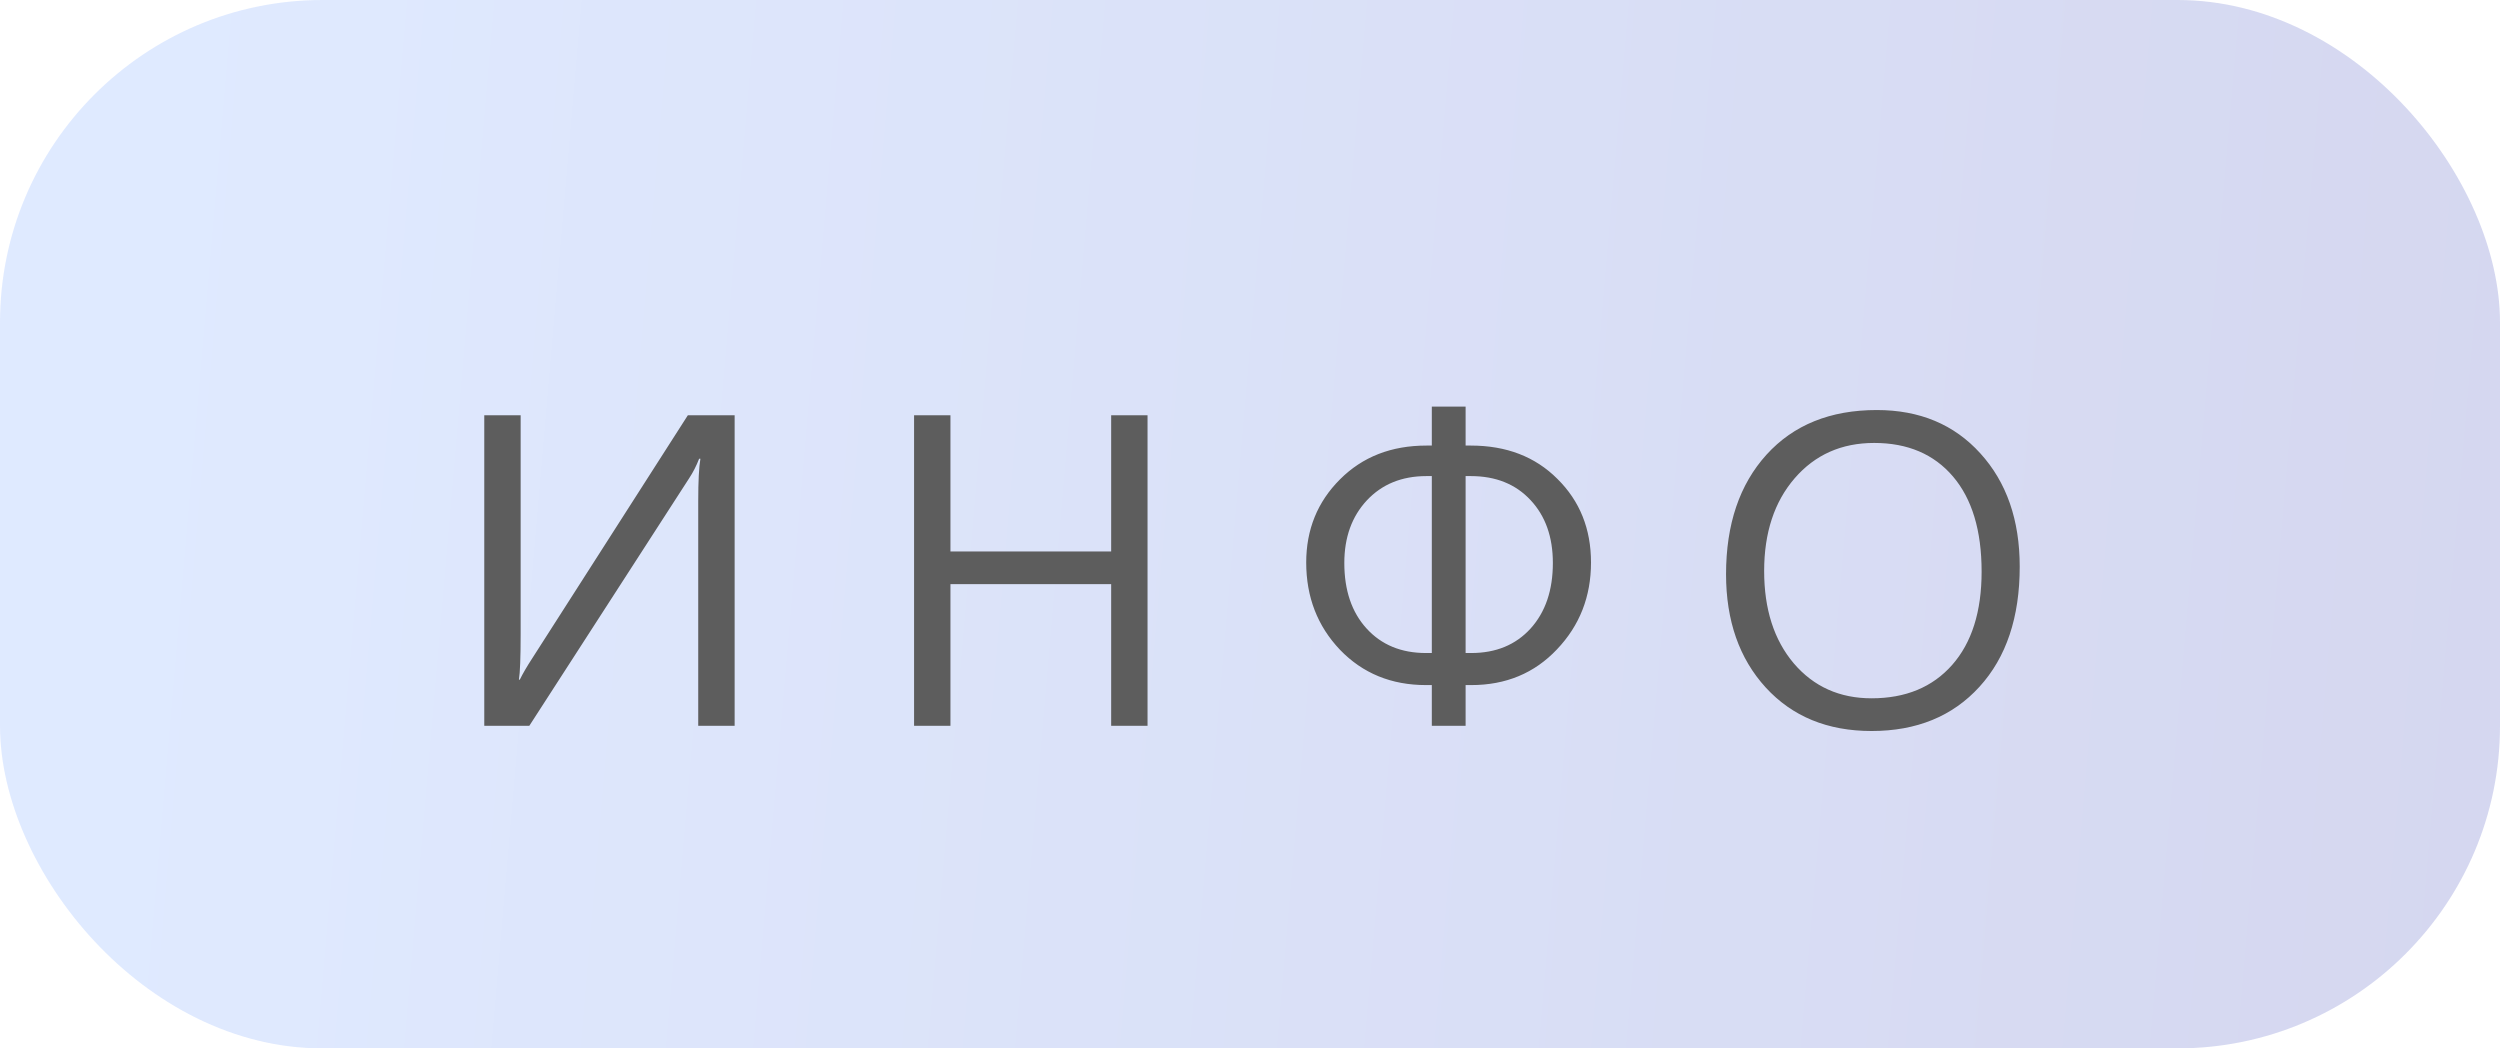 <?xml version="1.0" encoding="UTF-8"?> <svg xmlns="http://www.w3.org/2000/svg" width="62" height="26" viewBox="0 0 62 26" fill="none"><g opacity="0.7"><rect width="62" height="26" rx="8" fill="url(#paint0_linear_5974_133)"></rect><path d="M18.219 18H17.316V12.435C17.316 11.934 17.334 11.582 17.37 11.377H17.338C17.27 11.553 17.188 11.714 17.091 11.861L13.127 18H12.01V10.298H12.912V15.723C12.912 16.303 12.898 16.68 12.869 16.856H12.891C12.969 16.698 13.07 16.526 13.191 16.34L17.059 10.298H18.219V18ZM28.459 18H27.557V14.487H23.571V18H22.669V10.298H23.571V13.676H27.557V10.298H28.459V18ZM36.347 16.99V18H35.509V16.99H35.364C34.505 16.99 33.794 16.698 33.232 16.115C32.673 15.527 32.394 14.806 32.394 13.95C32.394 13.134 32.673 12.446 33.232 11.888C33.79 11.329 34.505 11.05 35.375 11.05H35.509V10.083H36.347V11.05H36.476C37.357 11.05 38.073 11.325 38.624 11.877C39.179 12.425 39.457 13.116 39.457 13.95C39.457 14.795 39.176 15.513 38.613 16.104C38.055 16.695 37.346 16.99 36.486 16.99H36.347ZM36.347 11.807V16.195H36.486C37.099 16.195 37.589 15.993 37.958 15.588C38.327 15.18 38.511 14.638 38.511 13.961C38.511 13.316 38.327 12.797 37.958 12.403C37.589 12.006 37.095 11.807 36.476 11.807H36.347ZM35.509 16.195V11.807H35.375C34.766 11.807 34.274 12.008 33.898 12.409C33.525 12.81 33.339 13.327 33.339 13.961C33.339 14.641 33.523 15.184 33.892 15.588C34.261 15.993 34.752 16.195 35.364 16.195H35.509ZM46.415 18.129C45.323 18.129 44.448 17.769 43.789 17.049C43.133 16.33 42.806 15.393 42.806 14.24C42.806 13.001 43.141 12.013 43.81 11.275C44.48 10.538 45.391 10.169 46.544 10.169C47.608 10.169 48.464 10.527 49.112 11.243C49.763 11.959 50.089 12.896 50.089 14.052C50.089 15.309 49.756 16.303 49.09 17.033C48.424 17.764 47.532 18.129 46.415 18.129ZM46.48 10.985C45.67 10.985 45.013 11.277 44.508 11.861C44.004 12.444 43.751 13.211 43.751 14.16C43.751 15.109 43.996 15.873 44.487 16.453C44.981 17.03 45.624 17.318 46.415 17.318C47.26 17.318 47.926 17.042 48.413 16.491C48.9 15.939 49.144 15.168 49.144 14.176C49.144 13.159 48.907 12.373 48.435 11.818C47.962 11.263 47.31 10.985 46.48 10.985Z" fill="#181818"></path></g><defs><linearGradient id="paint0_linear_5974_133" x1="4" y1="8" x2="62" y2="13" gradientUnits="userSpaceOnUse"><stop stop-color="#D2E1FF"></stop><stop offset="1" stop-color="#C3C6E9"></stop></linearGradient></defs></svg> 